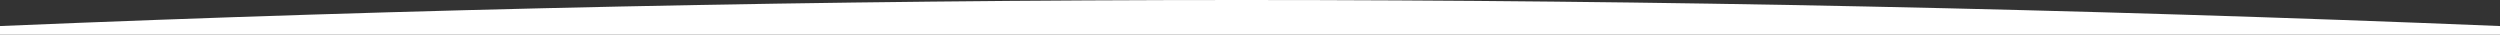 <svg width="1440" height="20" viewBox="0 0 1440 20" version="1.1" xmlns="http://www.w3.org/2000/svg" xmlns:xlink="http://www.w3.org/1999/xlink" preserveAspectRatio="none"><rect x="0" y="0" width="1440" height="20" fill="#333333" stroke="none"/><title>bg</title><defs><path d="M0 381h1440v-5c-244.77-10-486.37-15-724.8-15-238.43 0-476.83 5-715.2 15v5z" id="path-1"/></defs><g id="00-Assets" stroke="none" stroke-width="1" fill="none" fill-rule="evenodd"><g id="mbt-L01-product-01a" transform="translate(0 -361)"><mask id="mask-2" fill="#fff"><use xlink:href="#path-1"/></mask><use id="bg" fill="#FFF" fill-rule="nonzero" xlink:href="#path-1"/></g></g></svg>